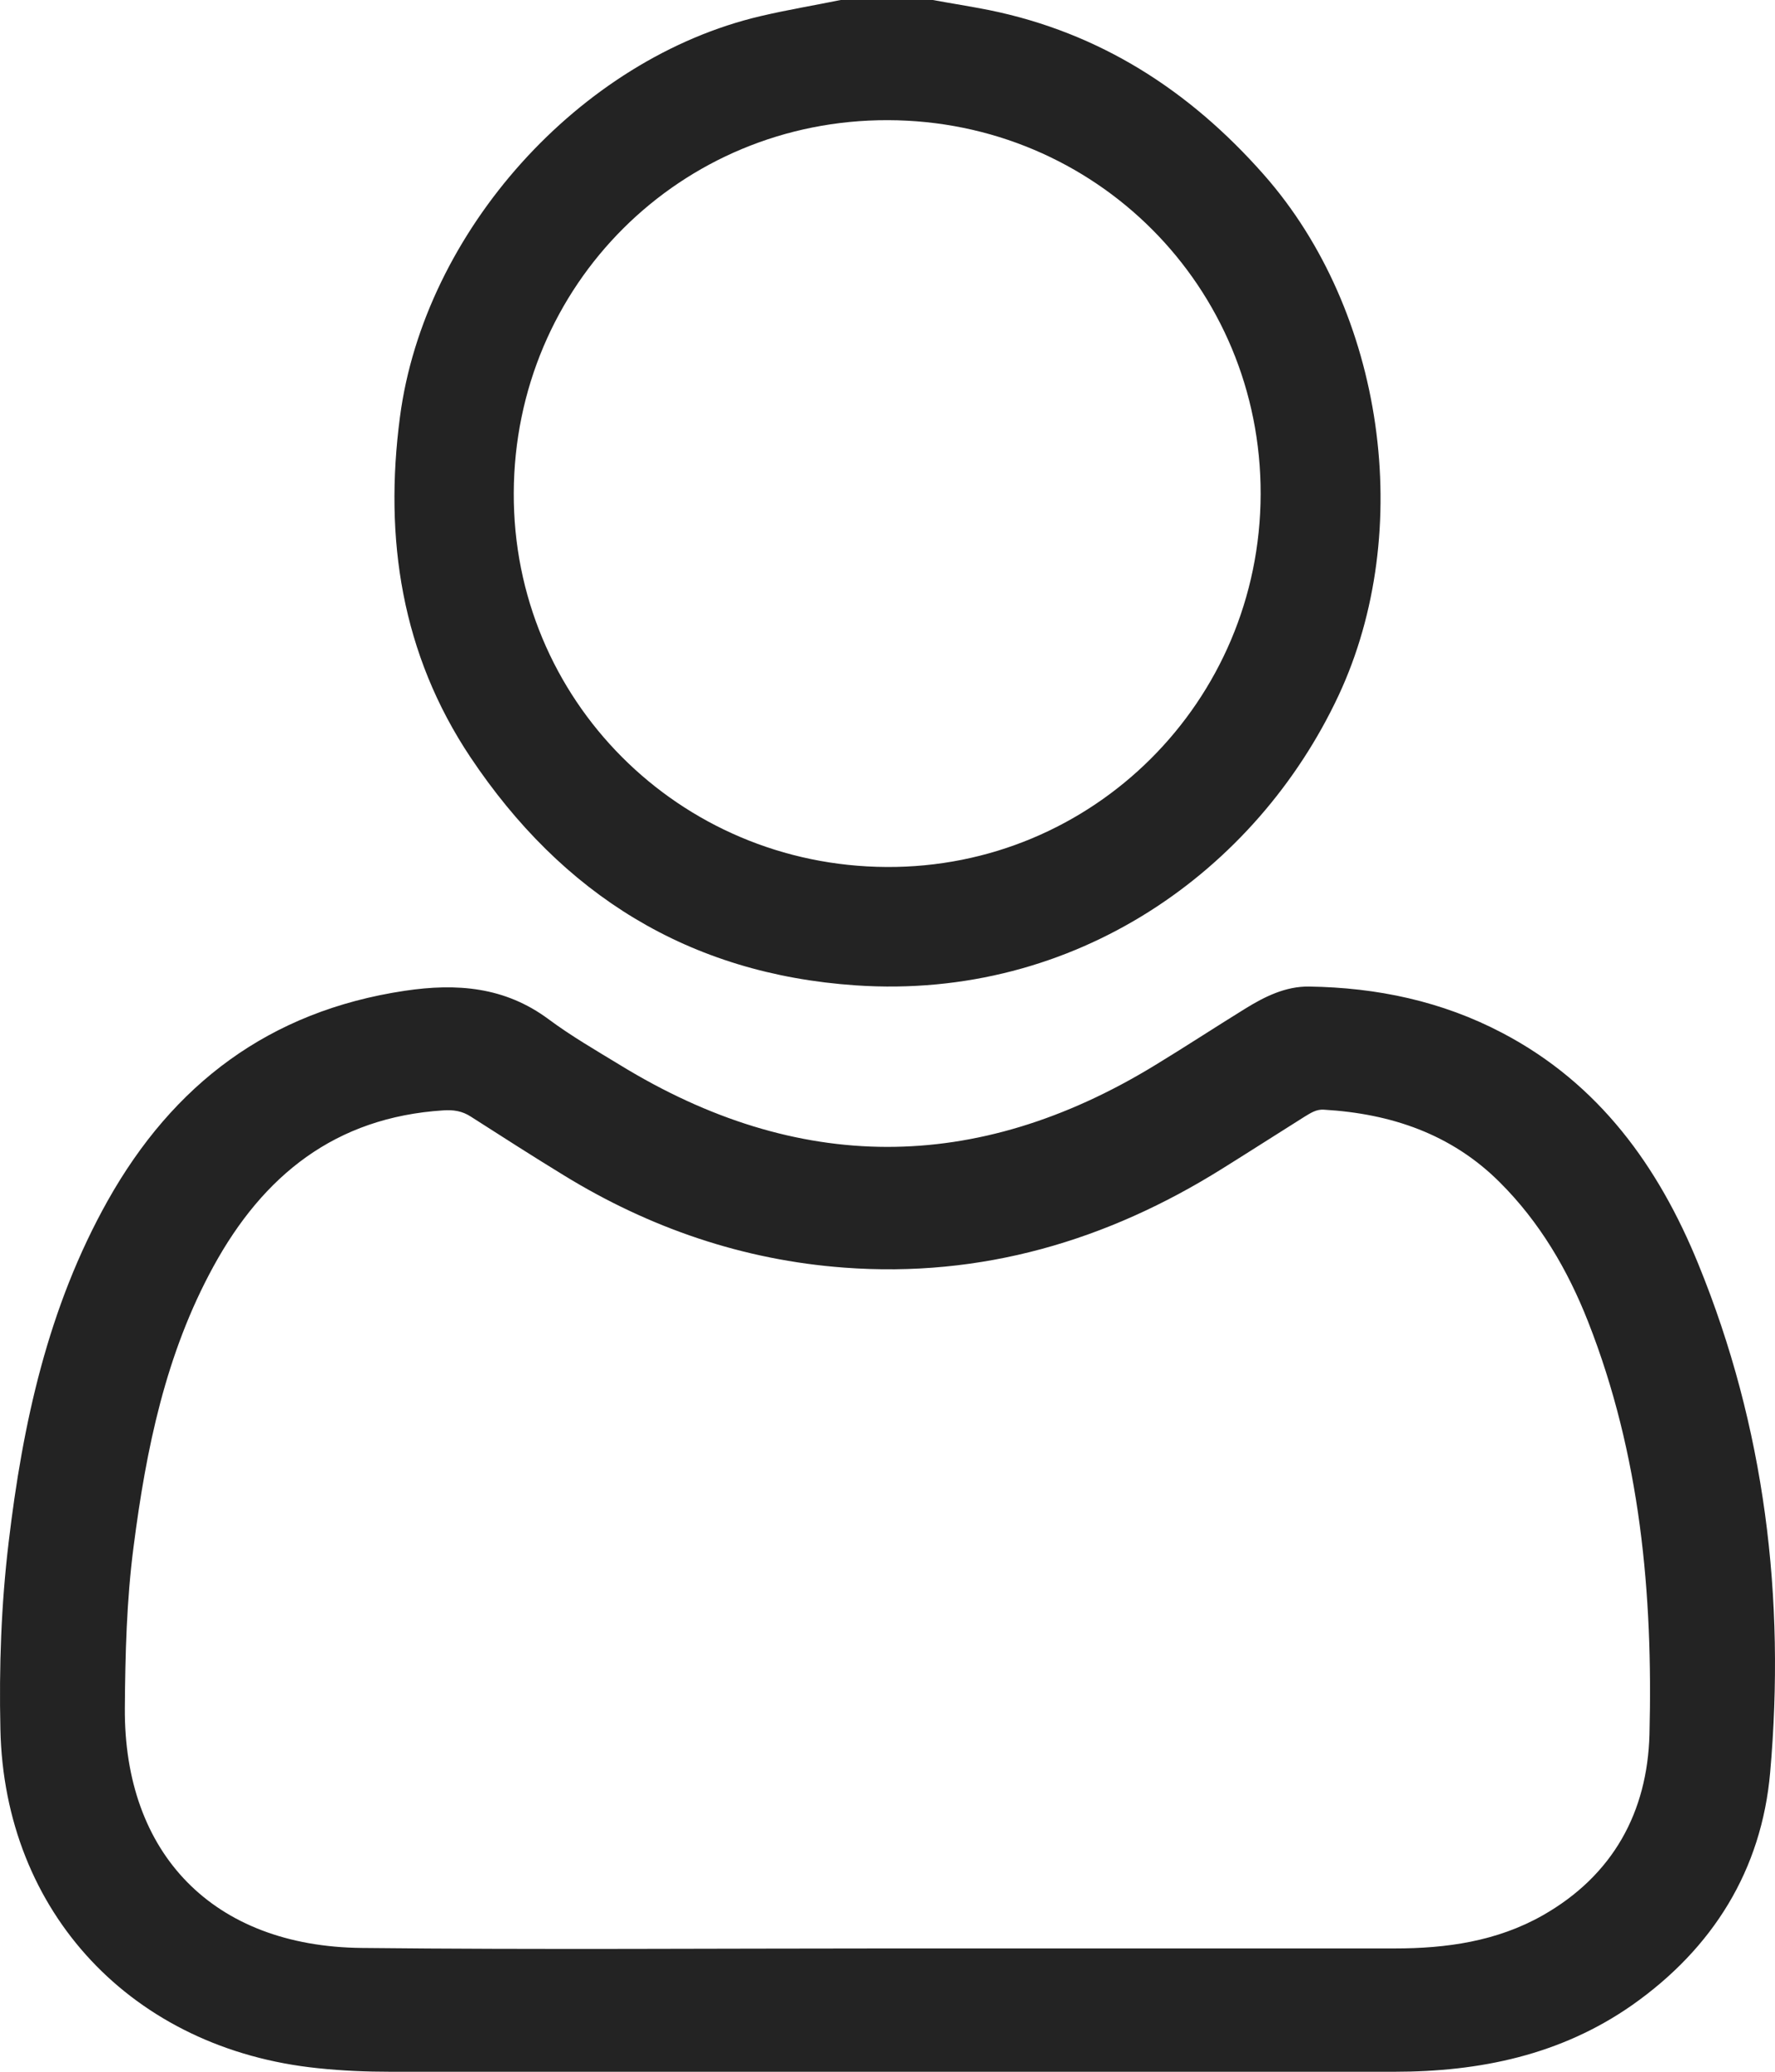 <svg width="18" height="21" viewBox="0 0 18 21" fill="none" xmlns="http://www.w3.org/2000/svg">
<path d="M8.525 0C8.255 0.055 7.983 0.1 7.715 0.163C5.875 0.593 4.302 2.35 4.056 4.226C3.893 5.461 4.073 6.631 4.771 7.676C5.699 9.064 6.982 9.873 8.679 9.988C10.907 10.139 12.741 8.828 13.574 7.05C14.355 5.38 14.039 3.153 12.814 1.768C12.063 0.917 11.155 0.332 10.034 0.103C9.843 0.065 9.65 0.035 9.459 0C9.148 0 8.837 0 8.526 0H8.525ZM5.21 4.996C5.218 2.888 6.901 1.213 9.004 1.218C11.108 1.223 12.789 2.907 12.784 5.009C12.779 7.11 11.083 8.8 8.99 8.788C6.884 8.777 5.201 7.09 5.21 4.996Z" fill="#232323"/>
<path d="M8.997 21C10.711 21 12.424 21 14.139 21C15.008 21 15.827 20.83 16.549 20.326C17.374 19.747 17.865 18.951 17.951 17.965C18.107 16.197 17.898 14.465 17.222 12.812C16.822 11.831 16.221 10.988 15.238 10.472C14.623 10.148 13.963 10.01 13.274 10C13.036 9.997 12.825 10.102 12.626 10.225C12.317 10.416 12.013 10.615 11.702 10.804C9.896 11.902 8.089 11.899 6.287 10.795C6.042 10.646 5.793 10.502 5.564 10.332C5.12 10.002 4.633 9.964 4.104 10.043C2.729 10.249 1.755 10.991 1.092 12.171C0.486 13.251 0.23 14.43 0.087 15.639C0.012 16.266 -0.01 16.896 0.004 17.526C0.042 19.386 1.342 20.772 3.225 20.964C3.47 20.99 3.716 21 3.961 21C5.64 21 7.319 21 8.997 21ZM9.022 19.753V19.75C7.237 19.75 5.453 19.764 3.669 19.745C2.163 19.73 1.256 18.793 1.266 17.313C1.27 16.766 1.284 16.218 1.355 15.675C1.482 14.69 1.679 13.723 2.165 12.836C2.669 11.916 3.398 11.325 4.496 11.255C4.6 11.248 4.688 11.262 4.774 11.318C5.087 11.518 5.398 11.718 5.714 11.911C6.586 12.447 7.536 12.773 8.56 12.849C9.953 12.953 11.226 12.577 12.396 11.845C12.675 11.671 12.951 11.494 13.231 11.318C13.29 11.283 13.347 11.243 13.424 11.248C14.107 11.288 14.718 11.495 15.207 11.982C15.613 12.386 15.898 12.871 16.105 13.398C16.635 14.745 16.763 16.155 16.727 17.58C16.706 18.367 16.359 19.009 15.644 19.415C15.179 19.678 14.669 19.75 14.143 19.75C12.436 19.75 10.73 19.75 9.022 19.75V19.753Z" fill="#232323"/>
</svg>
